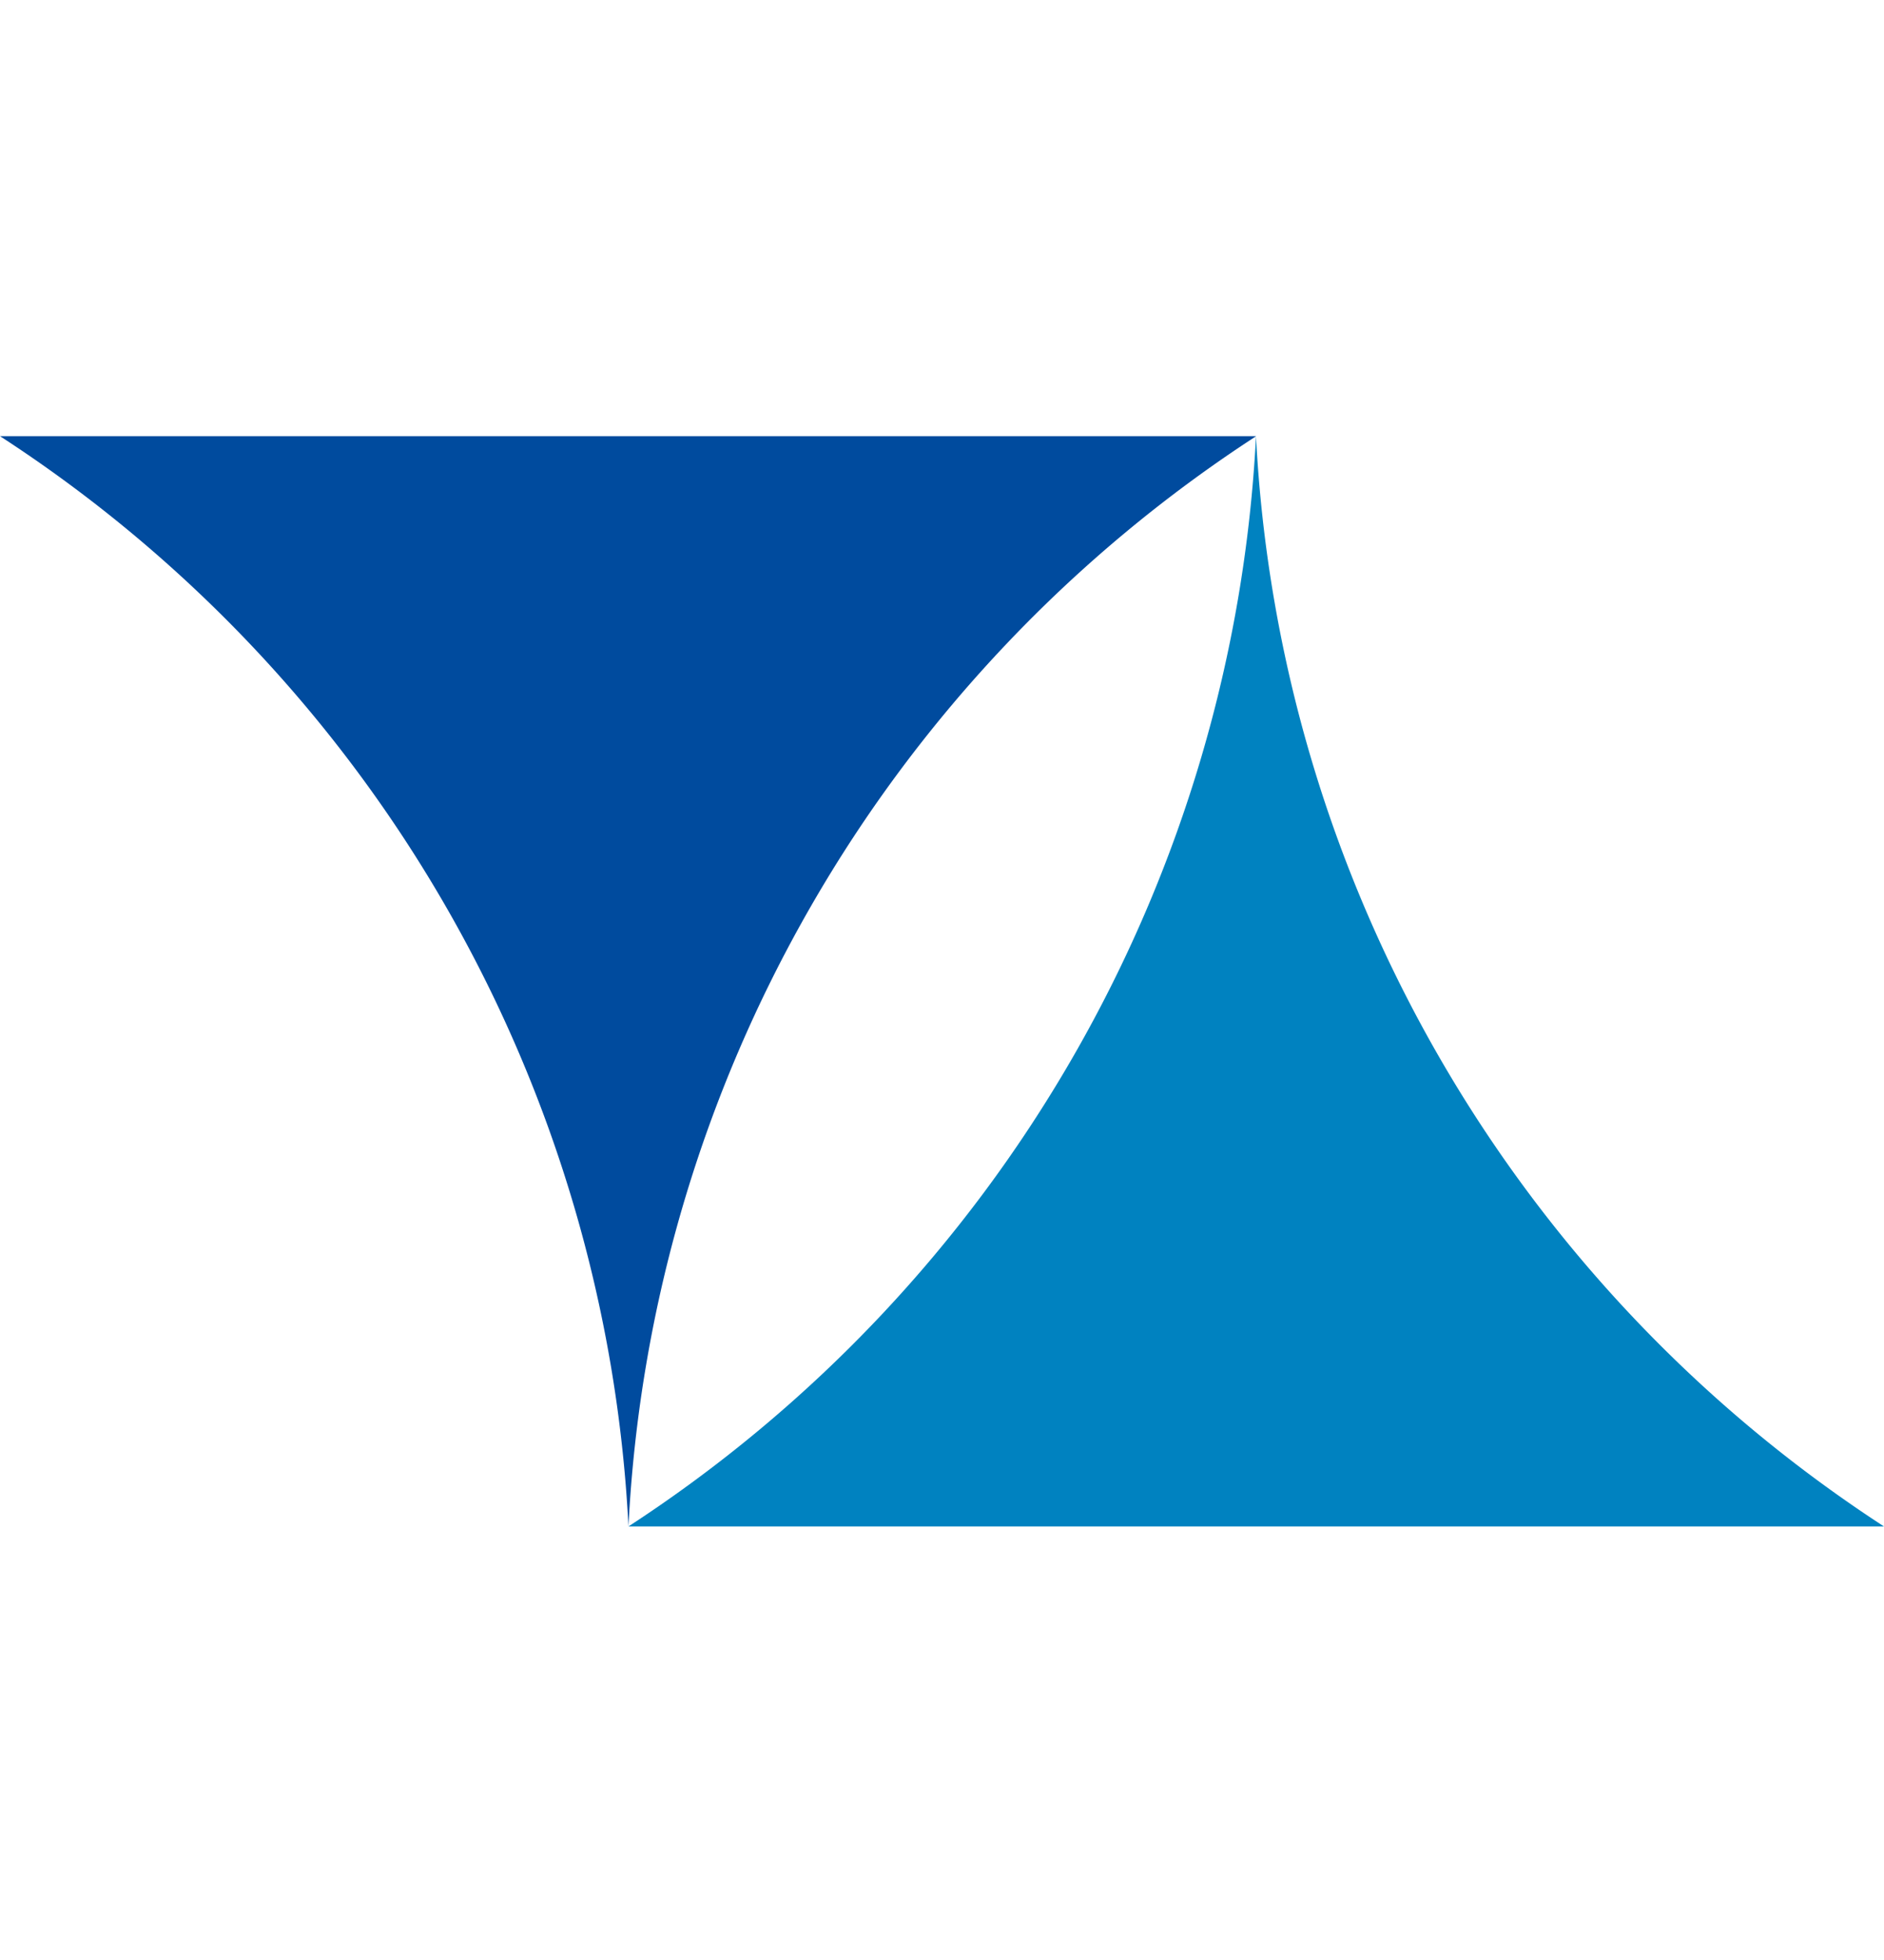 <svg xmlns="http://www.w3.org/2000/svg" width="350" height="364" viewBox="0 0 350 364">
  <g id="グループ_73143" data-name="グループ 73143" transform="translate(542 17764)">
    <rect id="長方形_32472" data-name="長方形 32472" width="350" height="364" transform="translate(-542 -17764)" fill="none"/>
    <g id="グループ_73142" data-name="グループ 73142" transform="translate(-233 -197.466)">
      <path id="パス_246806" data-name="パス 246806" d="M116.755,217.905A256.9,256.9,0,0,0,0,15.463H233.368A256.844,256.844,0,0,0,116.755,217.9Z" transform="translate(-309.003 -17500.996)" fill="#004b9e"/>
      <path id="パス_246807" data-name="パス 246807" d="M127.484,15.467A257.155,257.155,0,0,0,244.15,217.909H10.9A257.251,257.251,0,0,0,127.484,15.467Z" transform="translate(-203.151 -17500.959)" fill="#0082c0"/>
    </g>
  </g>
</svg>

